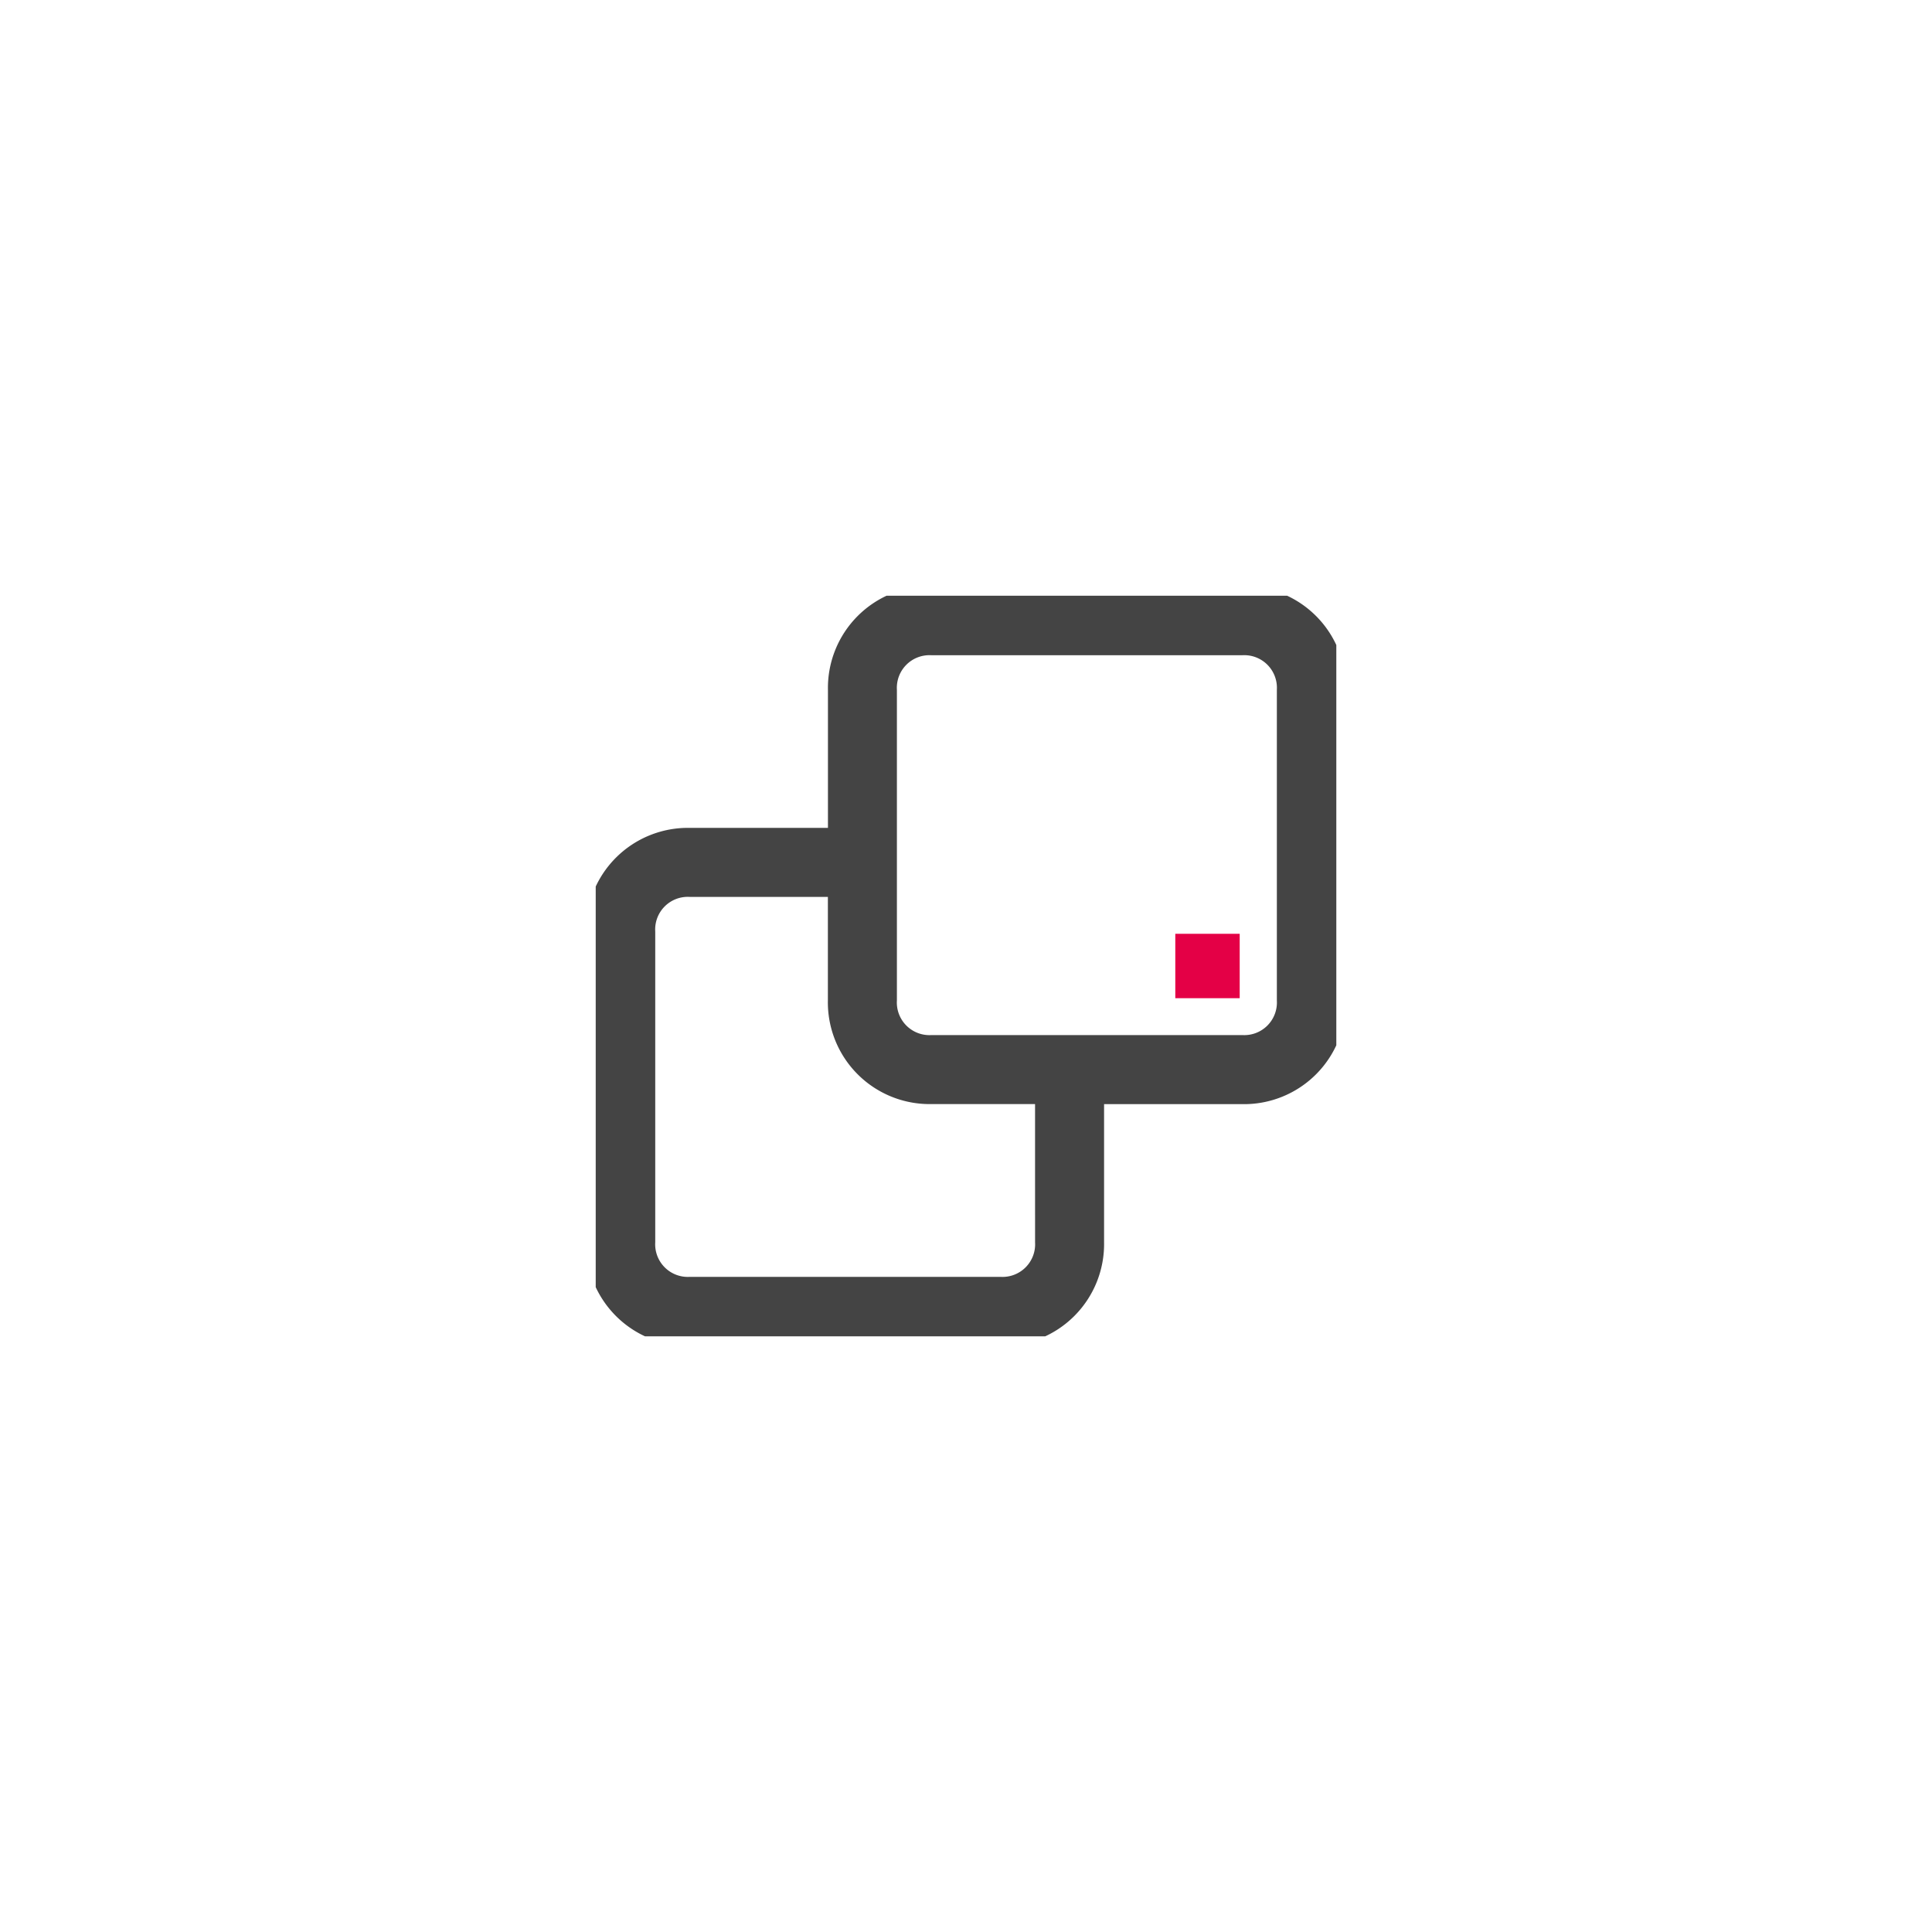 <svg xmlns="http://www.w3.org/2000/svg" xmlns:xlink="http://www.w3.org/1999/xlink" width="120" height="120" viewBox="0 0 120 120">
  <rect x="0" y="0" width="120" height="120" fill="#333333" stroke="none"/>
  <defs>
    <clipPath id="clip-path">
      <rect id="Rectangle_16" data-name="Rectangle 16" width="46" height="46" transform="translate(0.27 0.27)" fill="none"/>
    </clipPath>
    <clipPath id="clip-regular-proactive-monitoring">
      <rect width="120" height="120"/>
    </clipPath>
  </defs>
  <g id="regular-proactive-monitoring" clip-path="url(#clip-regular-proactive-monitoring)">
    <rect width="120" height="120" fill="#fff"/>
    <g id="Group_29" data-name="Group 29" transform="translate(36.467 36.467)">
      <g id="Group_28" data-name="Group 28" transform="translate(0.264 0.264)" clip-path="url(#clip-path)">
        <path id="Path_8" data-name="Path 8" d="M40.751,0h-19.3a6.32,6.32,0,0,0-6.434,6.434v8.579H6.434A6.32,6.32,0,0,0,0,21.448v19.3a6.32,6.32,0,0,0,6.434,6.434h19.3a6.32,6.32,0,0,0,6.434-6.434V32.172h8.579a6.32,6.32,0,0,0,6.434-6.434V6.434A6.32,6.32,0,0,0,40.751,0M27.882,40.751A2.026,2.026,0,0,1,25.737,42.9H6.434A2.026,2.026,0,0,1,4.29,40.751v-19.3A2.026,2.026,0,0,1,6.434,19.3h8.579v6.434a6.32,6.32,0,0,0,6.434,6.434h6.434ZM42.9,25.737a2.026,2.026,0,0,1-2.145,2.145h-19.3A2.026,2.026,0,0,1,19.3,25.737V6.434A2.026,2.026,0,0,1,21.448,4.29h19.3A2.026,2.026,0,0,1,42.9,6.434Z" transform="translate(-0.323 -0.323)" fill="#444"/>
      </g>
    </g>
    <rect id="Rectangle_31" data-name="Rectangle 31" width="4" height="4" transform="translate(73 58)" fill="#e40046"/>
  </g>
</svg>
